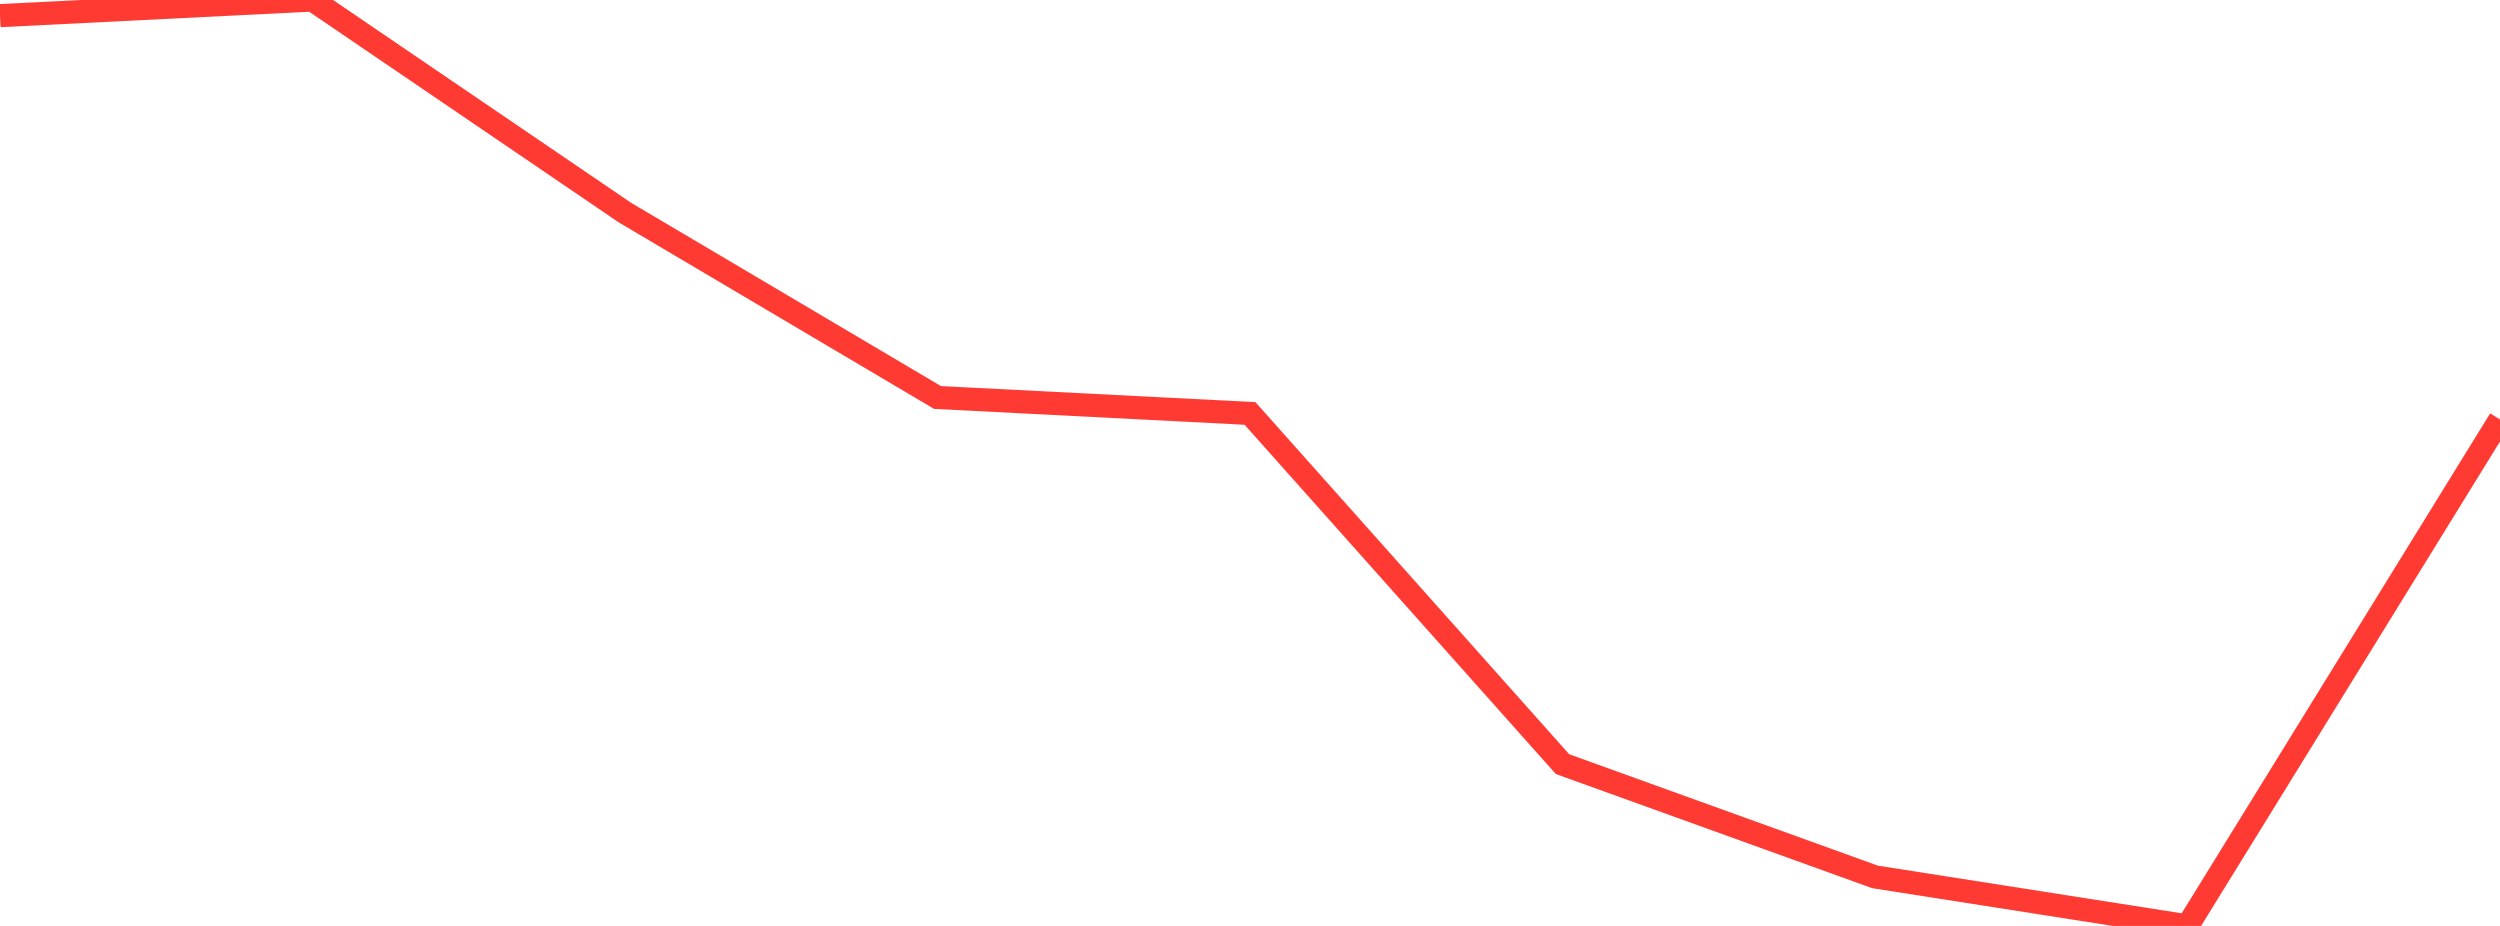 <?xml version="1.0" standalone="no"?>
<!DOCTYPE svg PUBLIC "-//W3C//DTD SVG 1.1//EN" "http://www.w3.org/Graphics/SVG/1.1/DTD/svg11.dtd">

<svg width="135" height="50" viewBox="0 0 135 50" preserveAspectRatio="none" 
  xmlns="http://www.w3.org/2000/svg"
  xmlns:xlink="http://www.w3.org/1999/xlink">


<polyline points="0.0, 0.844 16.875, 0.0 33.75, 11.483 50.625, 21.464 67.5, 22.326 84.375, 41.263 101.25, 47.353 118.125, 50.0 135.0, 22.651" fill="none" stroke="#ff3a33" stroke-width="1.25"/>

</svg>